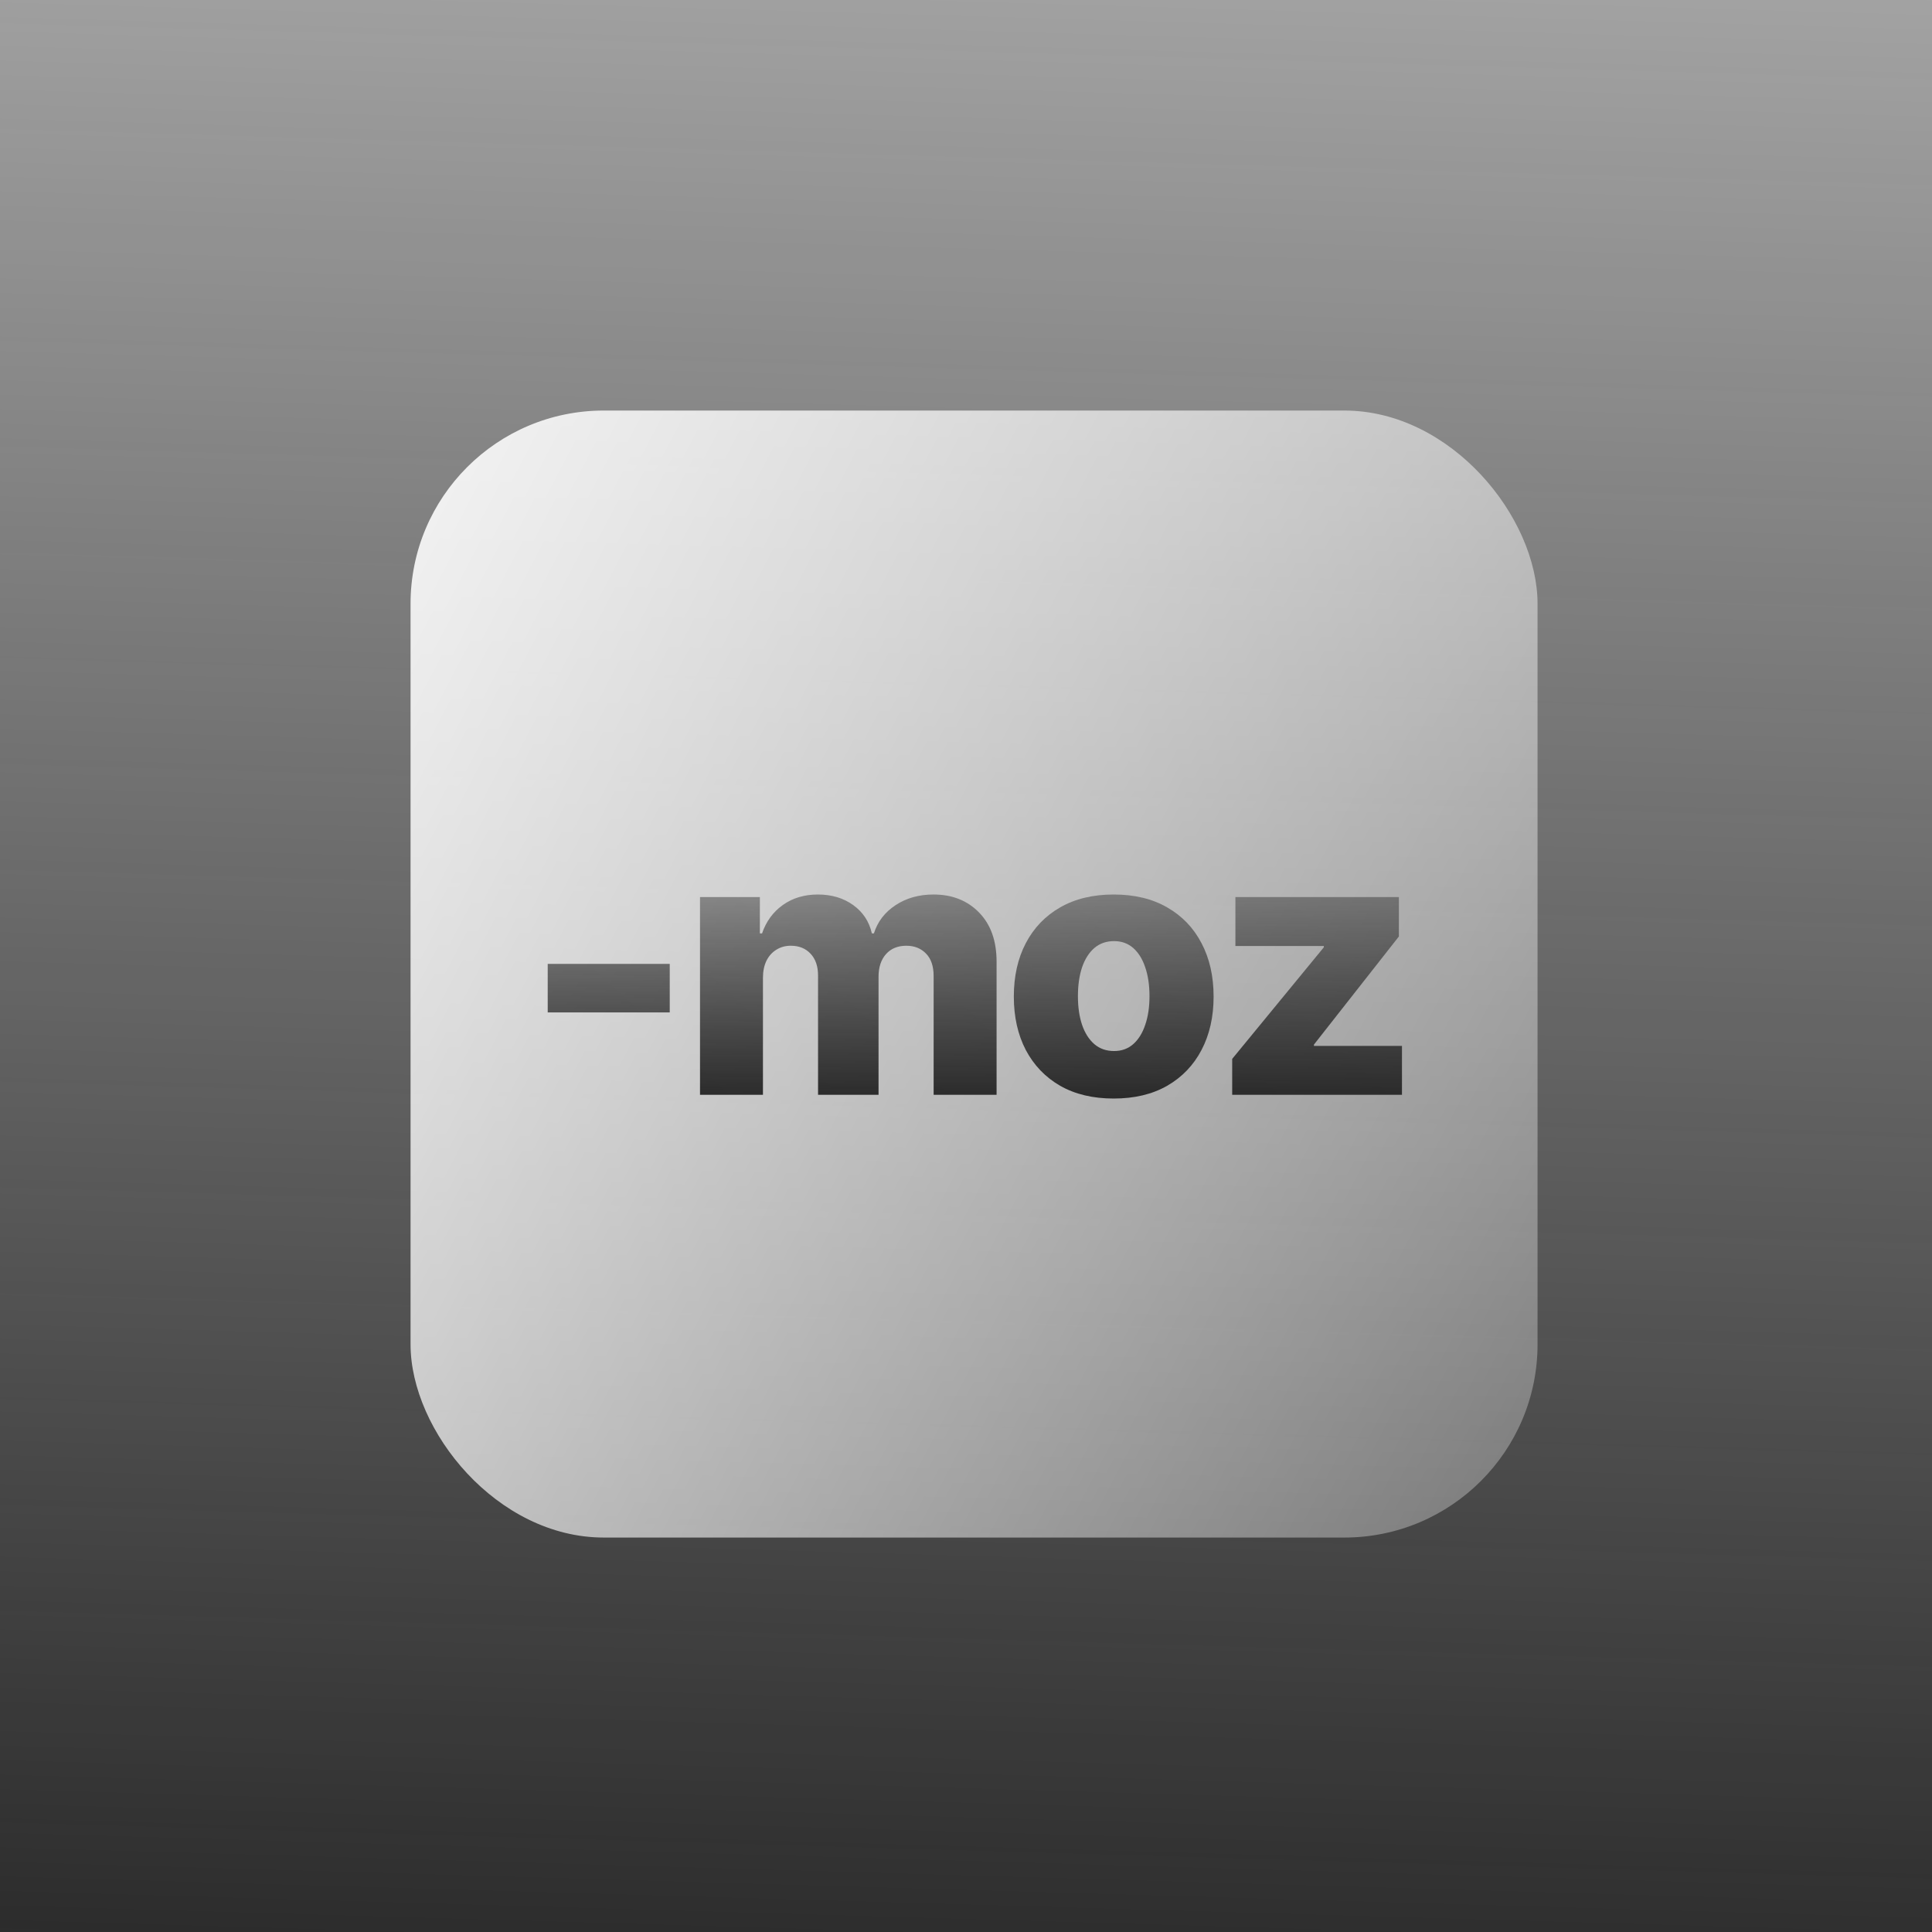 <?xml version="1.0" encoding="UTF-8"?> <svg xmlns="http://www.w3.org/2000/svg" width="240" height="240" viewBox="0 0 240 240" fill="none"><rect width="240" height="240" fill="url(#paint0_linear_1970_29288)"></rect><rect x="51" y="51" width="140" height="140" rx="24" fill="url(#paint1_linear_1970_29288)"></rect><path d="M83.198 119.738V125.766H68.039V119.738H83.198Z" fill="url(#paint2_linear_1970_29288)"></path><path d="M86.958 136V111.439H94.394V115.948H94.665C95.177 114.456 96.04 113.278 97.256 112.414C98.471 111.551 99.921 111.119 101.605 111.119C103.311 111.119 104.771 111.556 105.986 112.43C107.202 113.304 107.975 114.477 108.305 115.948H108.561C109.019 114.488 109.915 113.32 111.247 112.446C112.58 111.562 114.152 111.119 115.964 111.119C118.288 111.119 120.175 111.865 121.625 113.358C123.075 114.84 123.799 116.876 123.799 119.466V136H115.98V121.257C115.98 120.031 115.666 119.098 115.037 118.459C114.408 117.808 113.592 117.483 112.59 117.483C111.514 117.483 110.666 117.835 110.048 118.539C109.44 119.231 109.136 120.164 109.136 121.337V136H101.621V121.177C101.621 120.036 101.312 119.136 100.694 118.475C100.075 117.814 99.26 117.483 98.247 117.483C97.565 117.483 96.963 117.648 96.44 117.979C95.918 118.299 95.507 118.757 95.209 119.354C94.921 119.951 94.777 120.655 94.777 121.465V136H86.958Z" fill="url(#paint3_linear_1970_29288)"></path><path d="M138.349 136.464C135.769 136.464 133.552 135.936 131.697 134.881C129.853 133.815 128.43 132.333 127.428 130.435C126.436 128.527 125.941 126.315 125.941 123.799C125.941 121.273 126.436 119.061 127.428 117.163C128.43 115.255 129.853 113.774 131.697 112.718C133.552 111.652 135.769 111.119 138.349 111.119C140.929 111.119 143.141 111.652 144.985 112.718C146.84 113.774 148.263 115.255 149.255 117.163C150.257 119.061 150.758 121.273 150.758 123.799C150.758 126.315 150.257 128.527 149.255 130.435C148.263 132.333 146.84 133.815 144.985 134.881C143.141 135.936 140.929 136.464 138.349 136.464ZM138.397 130.563C139.335 130.563 140.129 130.275 140.78 129.7C141.43 129.124 141.926 128.325 142.267 127.301C142.619 126.278 142.794 125.095 142.794 123.751C142.794 122.387 142.619 121.193 142.267 120.17C141.926 119.146 141.43 118.347 140.78 117.771C140.129 117.195 139.335 116.908 138.397 116.908C137.427 116.908 136.606 117.195 135.935 117.771C135.274 118.347 134.767 119.146 134.416 120.17C134.074 121.193 133.904 122.387 133.904 123.751C133.904 125.095 134.074 126.278 134.416 127.301C134.767 128.325 135.274 129.124 135.935 129.7C136.606 130.275 137.427 130.563 138.397 130.563Z" fill="url(#paint4_linear_1970_29288)"></path><path d="M153.067 136V131.539L164.452 117.675V117.515H153.467V111.439H173.774V116.332L163.221 129.764V129.924H174.158V136H153.067Z" fill="url(#paint5_linear_1970_29288)"></path><defs><linearGradient id="paint0_linear_1970_29288" x1="120" y1="262.734" x2="133.393" y2="-196.99" gradientUnits="userSpaceOnUse"><stop stop-color="#232323"></stop><stop offset="1" stop-color="#232323" stop-opacity="0"></stop></linearGradient><linearGradient id="paint1_linear_1970_29288" x1="34.482" y1="23.47" x2="298.187" y2="161.408" gradientUnits="userSpaceOnUse"><stop stop-color="white"></stop><stop offset="1" stop-color="white" stop-opacity="0"></stop></linearGradient><linearGradient id="paint2_linear_1970_29288" x1="121.098" y1="138.864" x2="121.437" y2="90.278" gradientUnits="userSpaceOnUse"><stop stop-color="#232323"></stop><stop offset="1" stop-color="#232323" stop-opacity="0"></stop></linearGradient><linearGradient id="paint3_linear_1970_29288" x1="121.098" y1="138.864" x2="121.437" y2="90.278" gradientUnits="userSpaceOnUse"><stop stop-color="#232323"></stop><stop offset="1" stop-color="#232323" stop-opacity="0"></stop></linearGradient><linearGradient id="paint4_linear_1970_29288" x1="121.098" y1="138.864" x2="121.437" y2="90.278" gradientUnits="userSpaceOnUse"><stop stop-color="#232323"></stop><stop offset="1" stop-color="#232323" stop-opacity="0"></stop></linearGradient><linearGradient id="paint5_linear_1970_29288" x1="121.098" y1="138.864" x2="121.437" y2="90.278" gradientUnits="userSpaceOnUse"><stop stop-color="#232323"></stop><stop offset="1" stop-color="#232323" stop-opacity="0"></stop></linearGradient></defs></svg> 